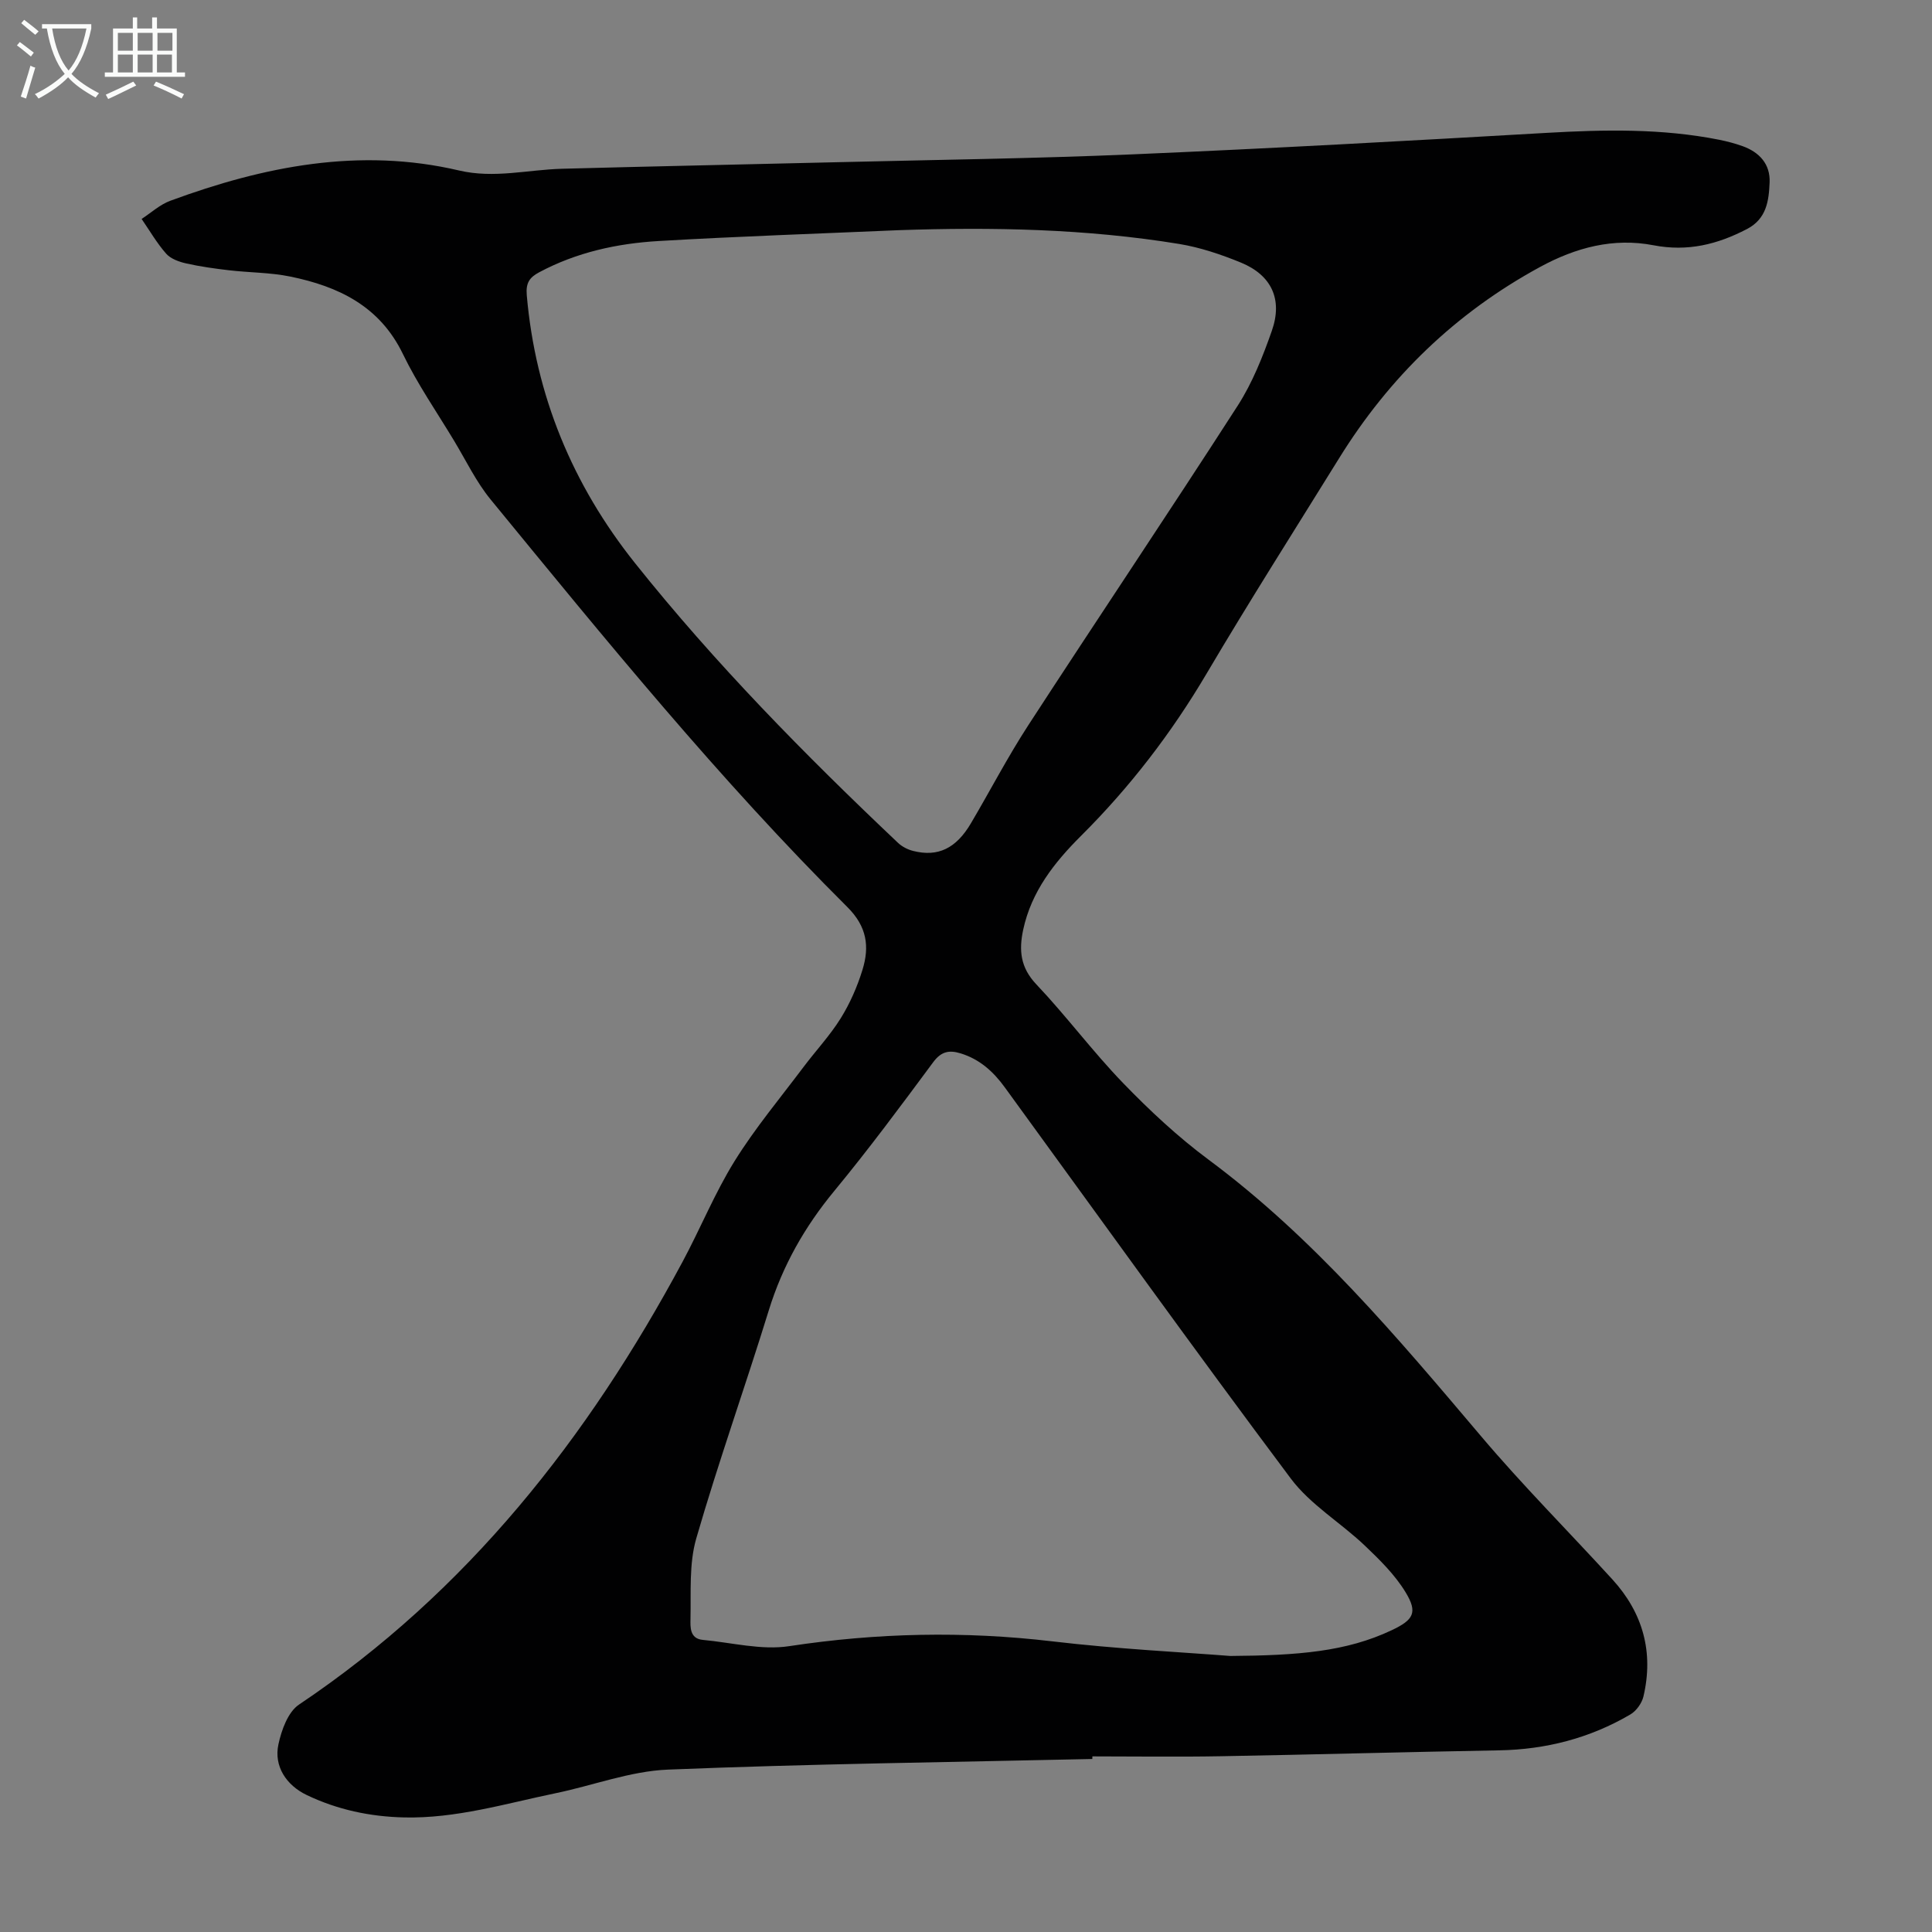 <svg enable-background="new 0 0 400 400" viewBox="0 0 400 400" xmlns="http://www.w3.org/2000/svg"><rect x="0" y="0" width="400" height="400" fill="#808080" stroke="none"/><path d="m226.15 364.18c-29.3.66-58.61 1.01-87.89 2.2-7.8.32-15.48 3.29-23.24 4.89-10.38 2.15-20.61 5.26-31.39 5.01-7.03-.17-13.75-1.59-20.11-4.63-4.23-2.02-6.85-5.95-5.88-10.48.63-2.96 1.98-6.72 4.26-8.25 34.84-23.37 59.82-55.19 79.42-91.69 3.7-6.89 6.66-14.22 10.77-20.84 4.23-6.81 9.42-13.02 14.25-19.45 2.55-3.4 5.5-6.54 7.73-10.13 1.92-3.09 3.43-6.55 4.5-10.03 1.47-4.78.95-8.92-3.13-12.98-26.54-26.42-50.13-55.44-73.84-84.36-3.02-3.68-5.13-8.12-7.61-12.23-3.58-5.94-7.56-11.69-10.57-17.91-4.81-9.95-13.37-14-23.32-16.04-4.13-.85-8.44-.81-12.65-1.3-2.99-.35-5.98-.76-8.9-1.42-1.48-.33-3.2-.95-4.15-2.02-1.93-2.19-3.41-4.77-5.08-7.19 1.97-1.28 3.78-2.97 5.93-3.76 19.39-7.15 39.21-11.1 59.8-6.27 7.26 1.7 14.22-.17 21.32-.36 18.89-.51 37.78-.89 56.67-1.35 20.46-.5 40.93-.76 61.38-1.63 28.6-1.22 57.2-2.8 85.78-4.45 11.99-.69 23.92-.93 35.76 1.43 1.63.33 3.26.76 4.83 1.32 3.49 1.26 5.75 3.73 5.59 7.51-.16 3.77-.61 7.53-4.69 9.65-6.13 3.19-12.28 4.72-19.35 3.36-8.26-1.59-16.03.43-23.52 4.51-17.45 9.5-31.16 22.77-41.57 39.58-9.19 14.83-18.56 29.56-27.43 44.58-7.28 12.33-15.88 23.52-26.01 33.61-5.52 5.5-10.27 11.51-11.97 19.43-.91 4.27-.59 7.81 2.72 11.31 6.23 6.57 11.66 13.91 17.95 20.42 5.5 5.69 11.36 11.16 17.7 15.87 21.79 16.18 39.03 36.72 56.4 57.23 8.66 10.24 18.16 19.76 27.21 29.67 6.33 6.93 8.59 15.07 6.44 24.24-.33 1.41-1.49 3.02-2.73 3.74-8.36 4.9-17.46 7.25-27.17 7.42-19.23.34-38.46.88-57.69 1.22-8.83.16-17.67.03-26.5.03-.02.19-.02.37-.02.54zm-40.18-316.52c-16.53.72-33.07 1.27-49.58 2.24-8.62.5-17.04 2.34-24.79 6.49-1.98 1.06-2.75 2.19-2.54 4.7 1.8 20.81 9.5 39.3 22.4 55.48 16.56 20.77 35.17 39.68 54.45 57.92.84.8 2.03 1.41 3.16 1.69 5.12 1.29 8.87-.51 11.94-5.71 3.98-6.74 7.59-13.7 11.85-20.26 14.38-22.13 29.11-44.04 43.4-66.23 3.04-4.73 5.19-10.15 7.06-15.49 2.29-6.52-.07-11.52-6.39-14.12-4.1-1.68-8.42-3.14-12.78-3.86-19.27-3.15-38.7-3.52-58.18-2.85zm68.75 295.19c14.05-.1 24.04-.9 33.39-5.32 4.56-2.15 5.46-3.66 2.9-7.87-2.19-3.61-5.36-6.73-8.46-9.68-5-4.75-11.26-8.46-15.31-13.87-20.04-26.77-39.54-53.96-59.22-81-2.36-3.25-5.19-5.81-9.13-7.02-2.38-.73-4.03-.41-5.69 1.84-6.66 8.99-13.33 17.99-20.45 26.62-6.15 7.44-10.73 15.51-13.58 24.74-4.87 15.79-10.43 31.37-15.02 47.24-1.51 5.23-1.07 11.06-1.19 16.62-.03 1.63-.2 4.12 2.54 4.37 5.97.55 12.13 2.18 17.89 1.3 18.16-2.76 36.2-3.15 54.44-1 13.54 1.6 27.19 2.26 36.89 3.03z" fill="#010102"/><g fill="#fafbfa"><path d="m6.4 11.7c-1-.8-1.9-1.6-2.9-2.3l.6-.7c.9.7 1.9 1.4 2.9 2.2zm-2.1 8.3c.7-2.1 1.4-4.2 2-6.4.2.1.6.3 1 .4-.7 2.3-1.3 4.4-1.9 6.4zm3-12.8c-1.1-.9-2.1-1.7-2.9-2.4l.6-.7c1 .8 2 1.5 3 2.4zm1.4-1.3v-.9h10.2v.9c-.9 4.2-2.3 7.3-4.1 9.4 1.3 1.4 3.2 2.7 5.7 4-.2.2-.4.5-.7.9-2.5-1.4-4.4-2.7-5.7-4.2-1.4 1.5-3.5 3-6.1 4.4 0 0 0 0-.1-.1-.3-.4-.5-.7-.7-.8 2.7-1.3 4.7-2.8 6.2-4.2-1.8-2.2-3-5.3-3.7-9.4zm9.2 0h-7.1c.6 3.8 1.7 6.7 3.4 8.7 1.7-2 2.9-4.8 3.7-8.7z"/><path d="m31.6 3.6h.9v2.3h4.1v9.1h1.7v.9h-16.6v-.9h1.7v-9.1h4.1v-2.3h.9v2.3h3.1v-2.3zm-4 13.3.6.8c-1.9.9-3.8 1.9-5.8 2.8-.2-.3-.3-.6-.5-.9 2-.9 3.9-1.8 5.7-2.7zm-3.2-10.1v3.7h3.1v-3.7zm0 4.5v3.7h3.1v-3.7zm4.1-4.5v3.7h3.1v-3.7zm0 4.5v3.7h3.1v-3.7zm9.1 9.1c-2.1-1.1-4.1-2-5.8-2.7l.5-.8c2.2.9 4.1 1.8 5.8 2.6zm-1.9-13.6h-3.1v3.7h3.1zm-3.2 4.5v3.7h3.1v-3.7z"/></g></svg>